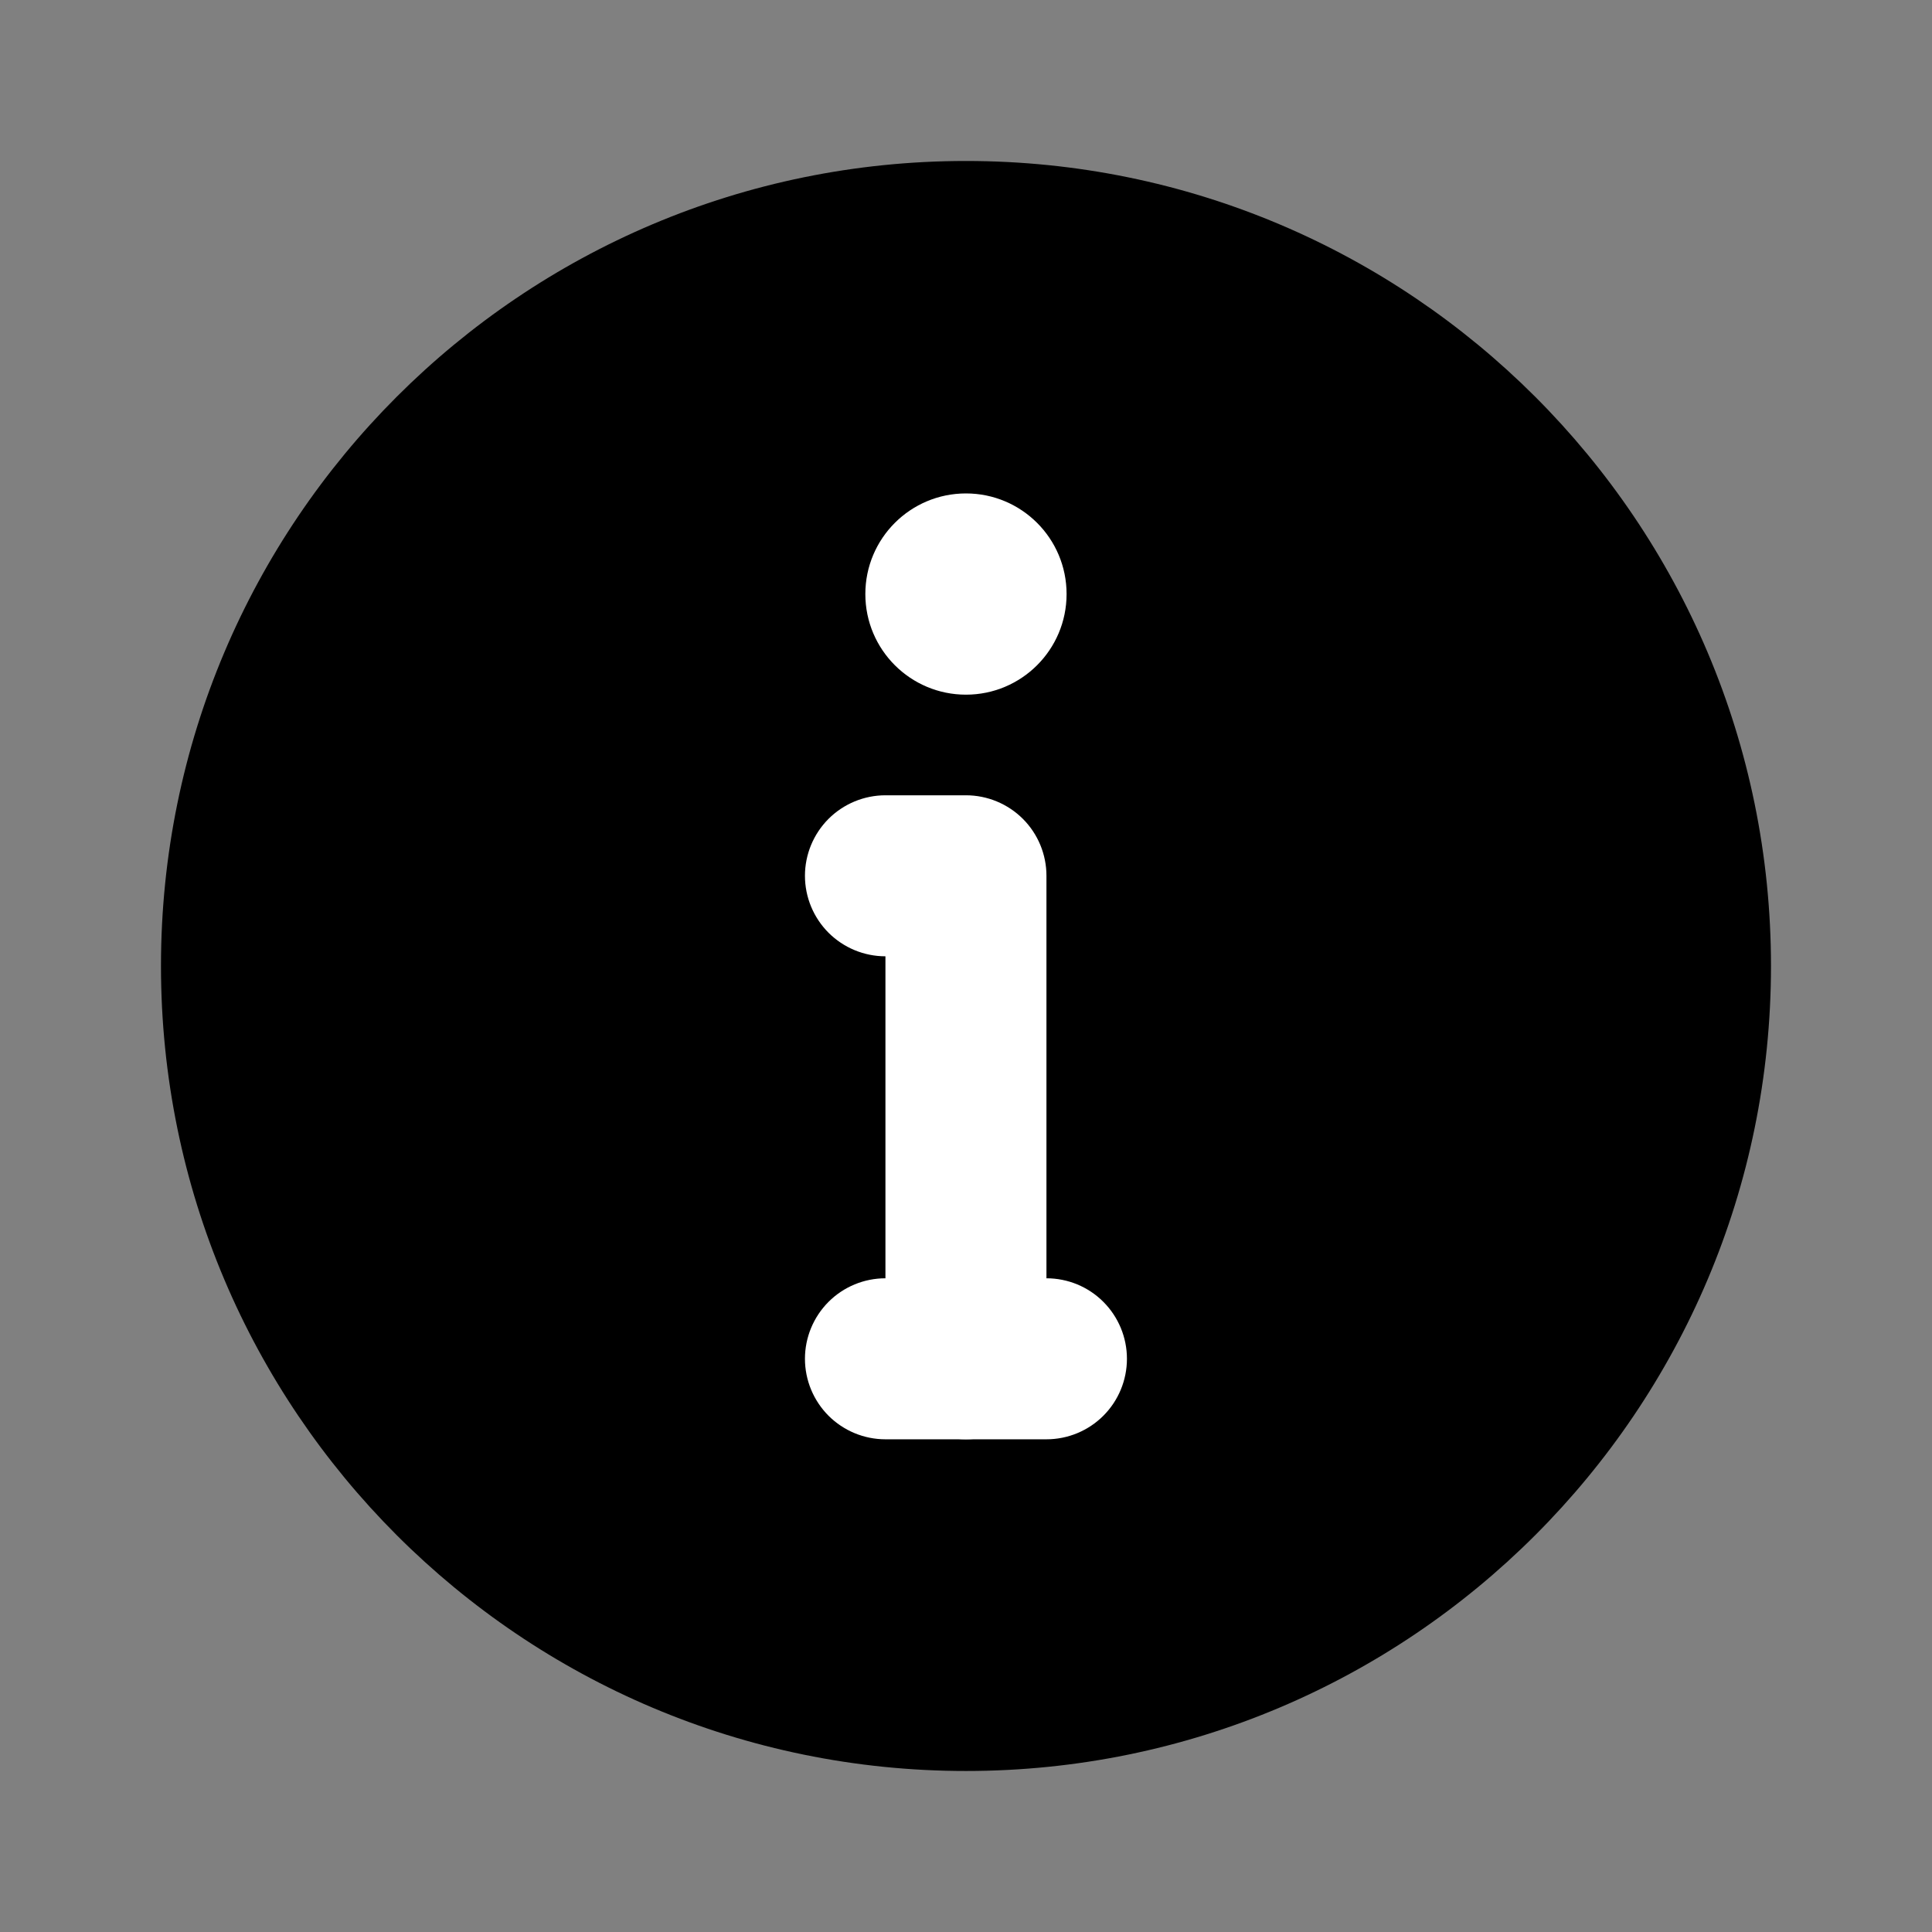 <svg width="50" height="50" viewBox="0 0 50 50" fill="none" xmlns="http://www.w3.org/2000/svg">
<rect x="0" y="0" width="50" height="50" fill="#808080" stroke="none"/>
<path d="M24.999 45.833C36.505 45.833 45.833 36.505 45.833 24.999C45.833 13.493 36.505 4.166 24.999 4.166C13.493 4.166 4.166 13.493 4.166 24.999C4.166 36.505 13.493 45.833 24.999 45.833Z" fill="#2196F3" style="fill:#2196F3;fill:color(display-p3 0.129 0.588 0.953);fill-opacity:1;"/>
<path d="M24.999 17.978C26.437 17.978 27.603 16.812 27.603 15.374C27.603 13.935 26.437 12.77 24.999 12.77C23.561 12.77 22.395 13.935 22.395 15.374C22.395 16.812 23.561 17.978 24.999 17.978Z" fill="white" style="fill:white;fill-opacity:1;"/>
<path d="M24.999 37.249C24.446 37.249 23.916 37.029 23.526 36.639C23.135 36.248 22.915 35.718 22.915 35.165V24.749C22.363 24.749 21.833 24.529 21.442 24.139C21.052 23.748 20.832 23.218 20.832 22.665C20.832 22.113 21.052 21.583 21.442 21.192C21.833 20.802 22.363 20.582 22.915 20.582H24.999C25.551 20.582 26.081 20.802 26.472 21.192C26.863 21.583 27.082 22.113 27.082 22.665V35.165C27.082 35.718 26.863 36.248 26.472 36.639C26.081 37.029 25.551 37.249 24.999 37.249Z" fill="white" style="fill:white;fill-opacity:1;"/>
<path d="M27.082 37.249H22.915C22.363 37.249 21.833 37.029 21.442 36.639C21.052 36.248 20.832 35.718 20.832 35.165C20.832 34.613 21.052 34.083 21.442 33.692C21.833 33.301 22.363 33.082 22.915 33.082H27.082C27.635 33.082 28.165 33.301 28.555 33.692C28.946 34.083 29.165 34.613 29.165 35.165C29.165 35.718 28.946 36.248 28.555 36.639C28.165 37.029 27.635 37.249 27.082 37.249Z" fill="white" style="fill:white;fill-opacity:1;"/>
</svg>
